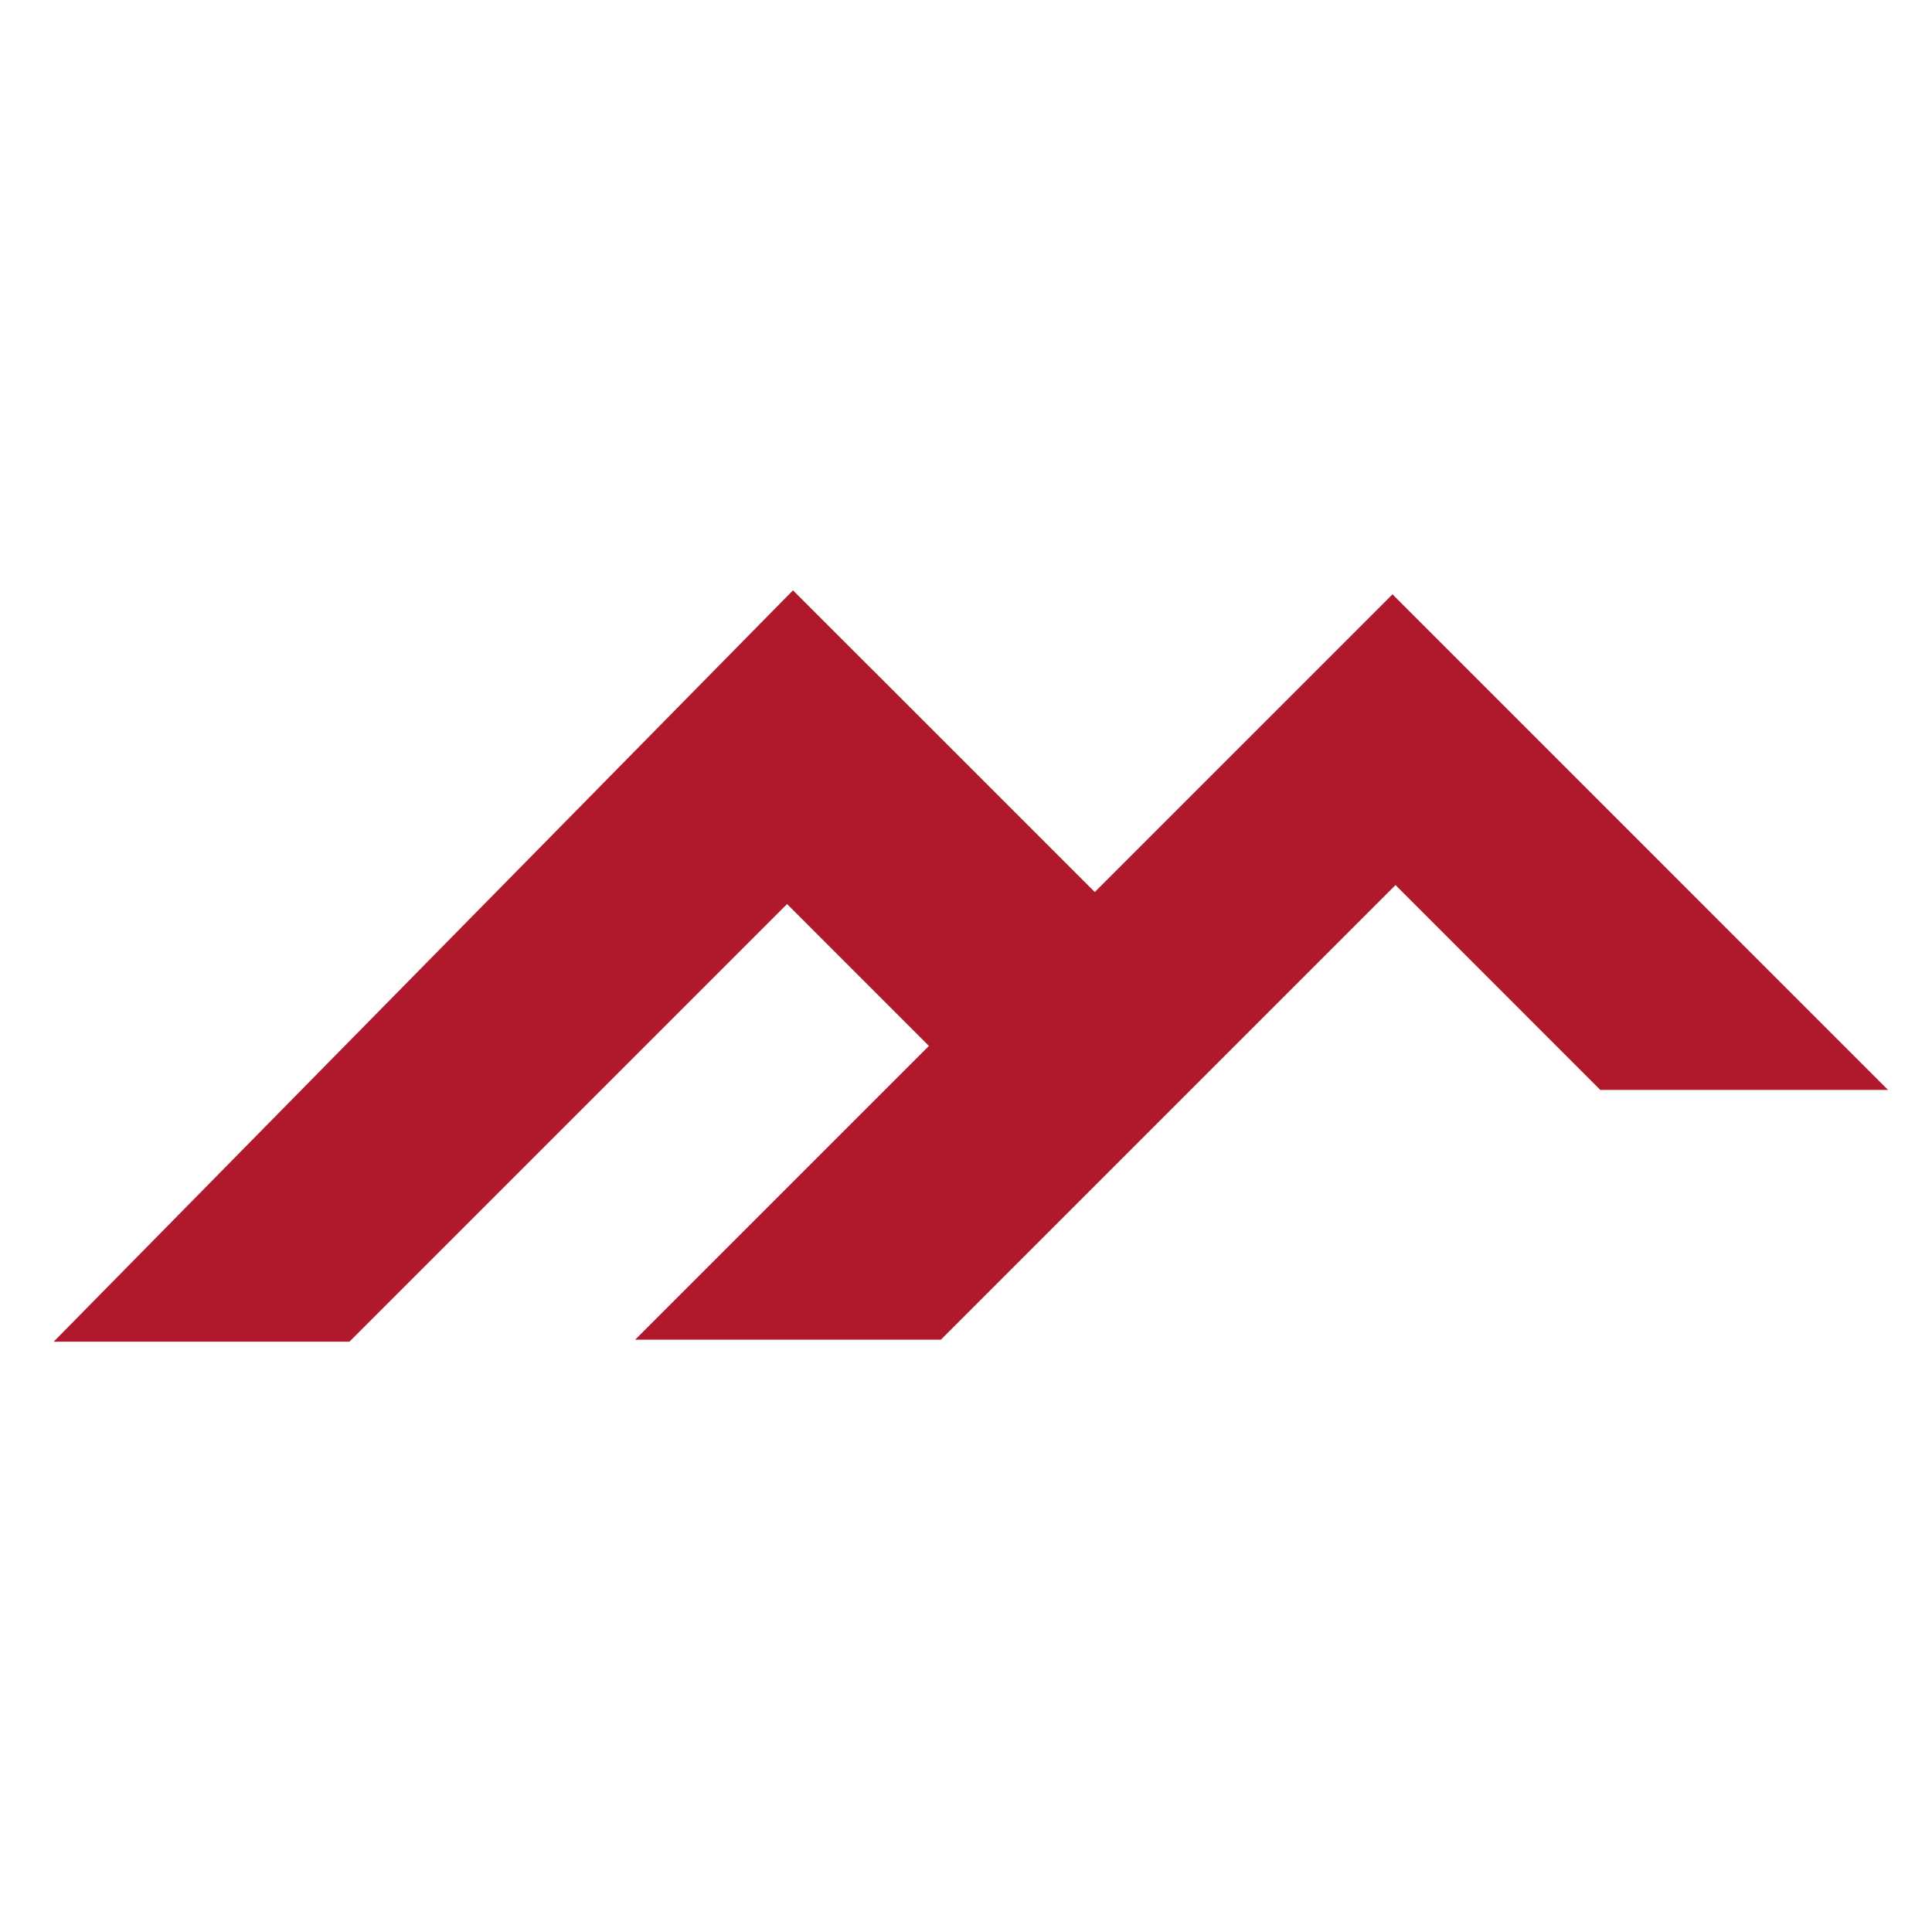 <svg width="29" height="29" viewBox="0 0 29 29" fill="none" xmlns="http://www.w3.org/2000/svg">
<path d="M0.806 20.139H5.245L11.814 13.57L13.943 15.7L9.534 20.109H14.123L20.947 13.285L24.021 16.36H28.34L20.902 8.921L16.433 13.39L11.903 8.861L0.806 20.139Z" fill="#B0182B"/>
</svg>
